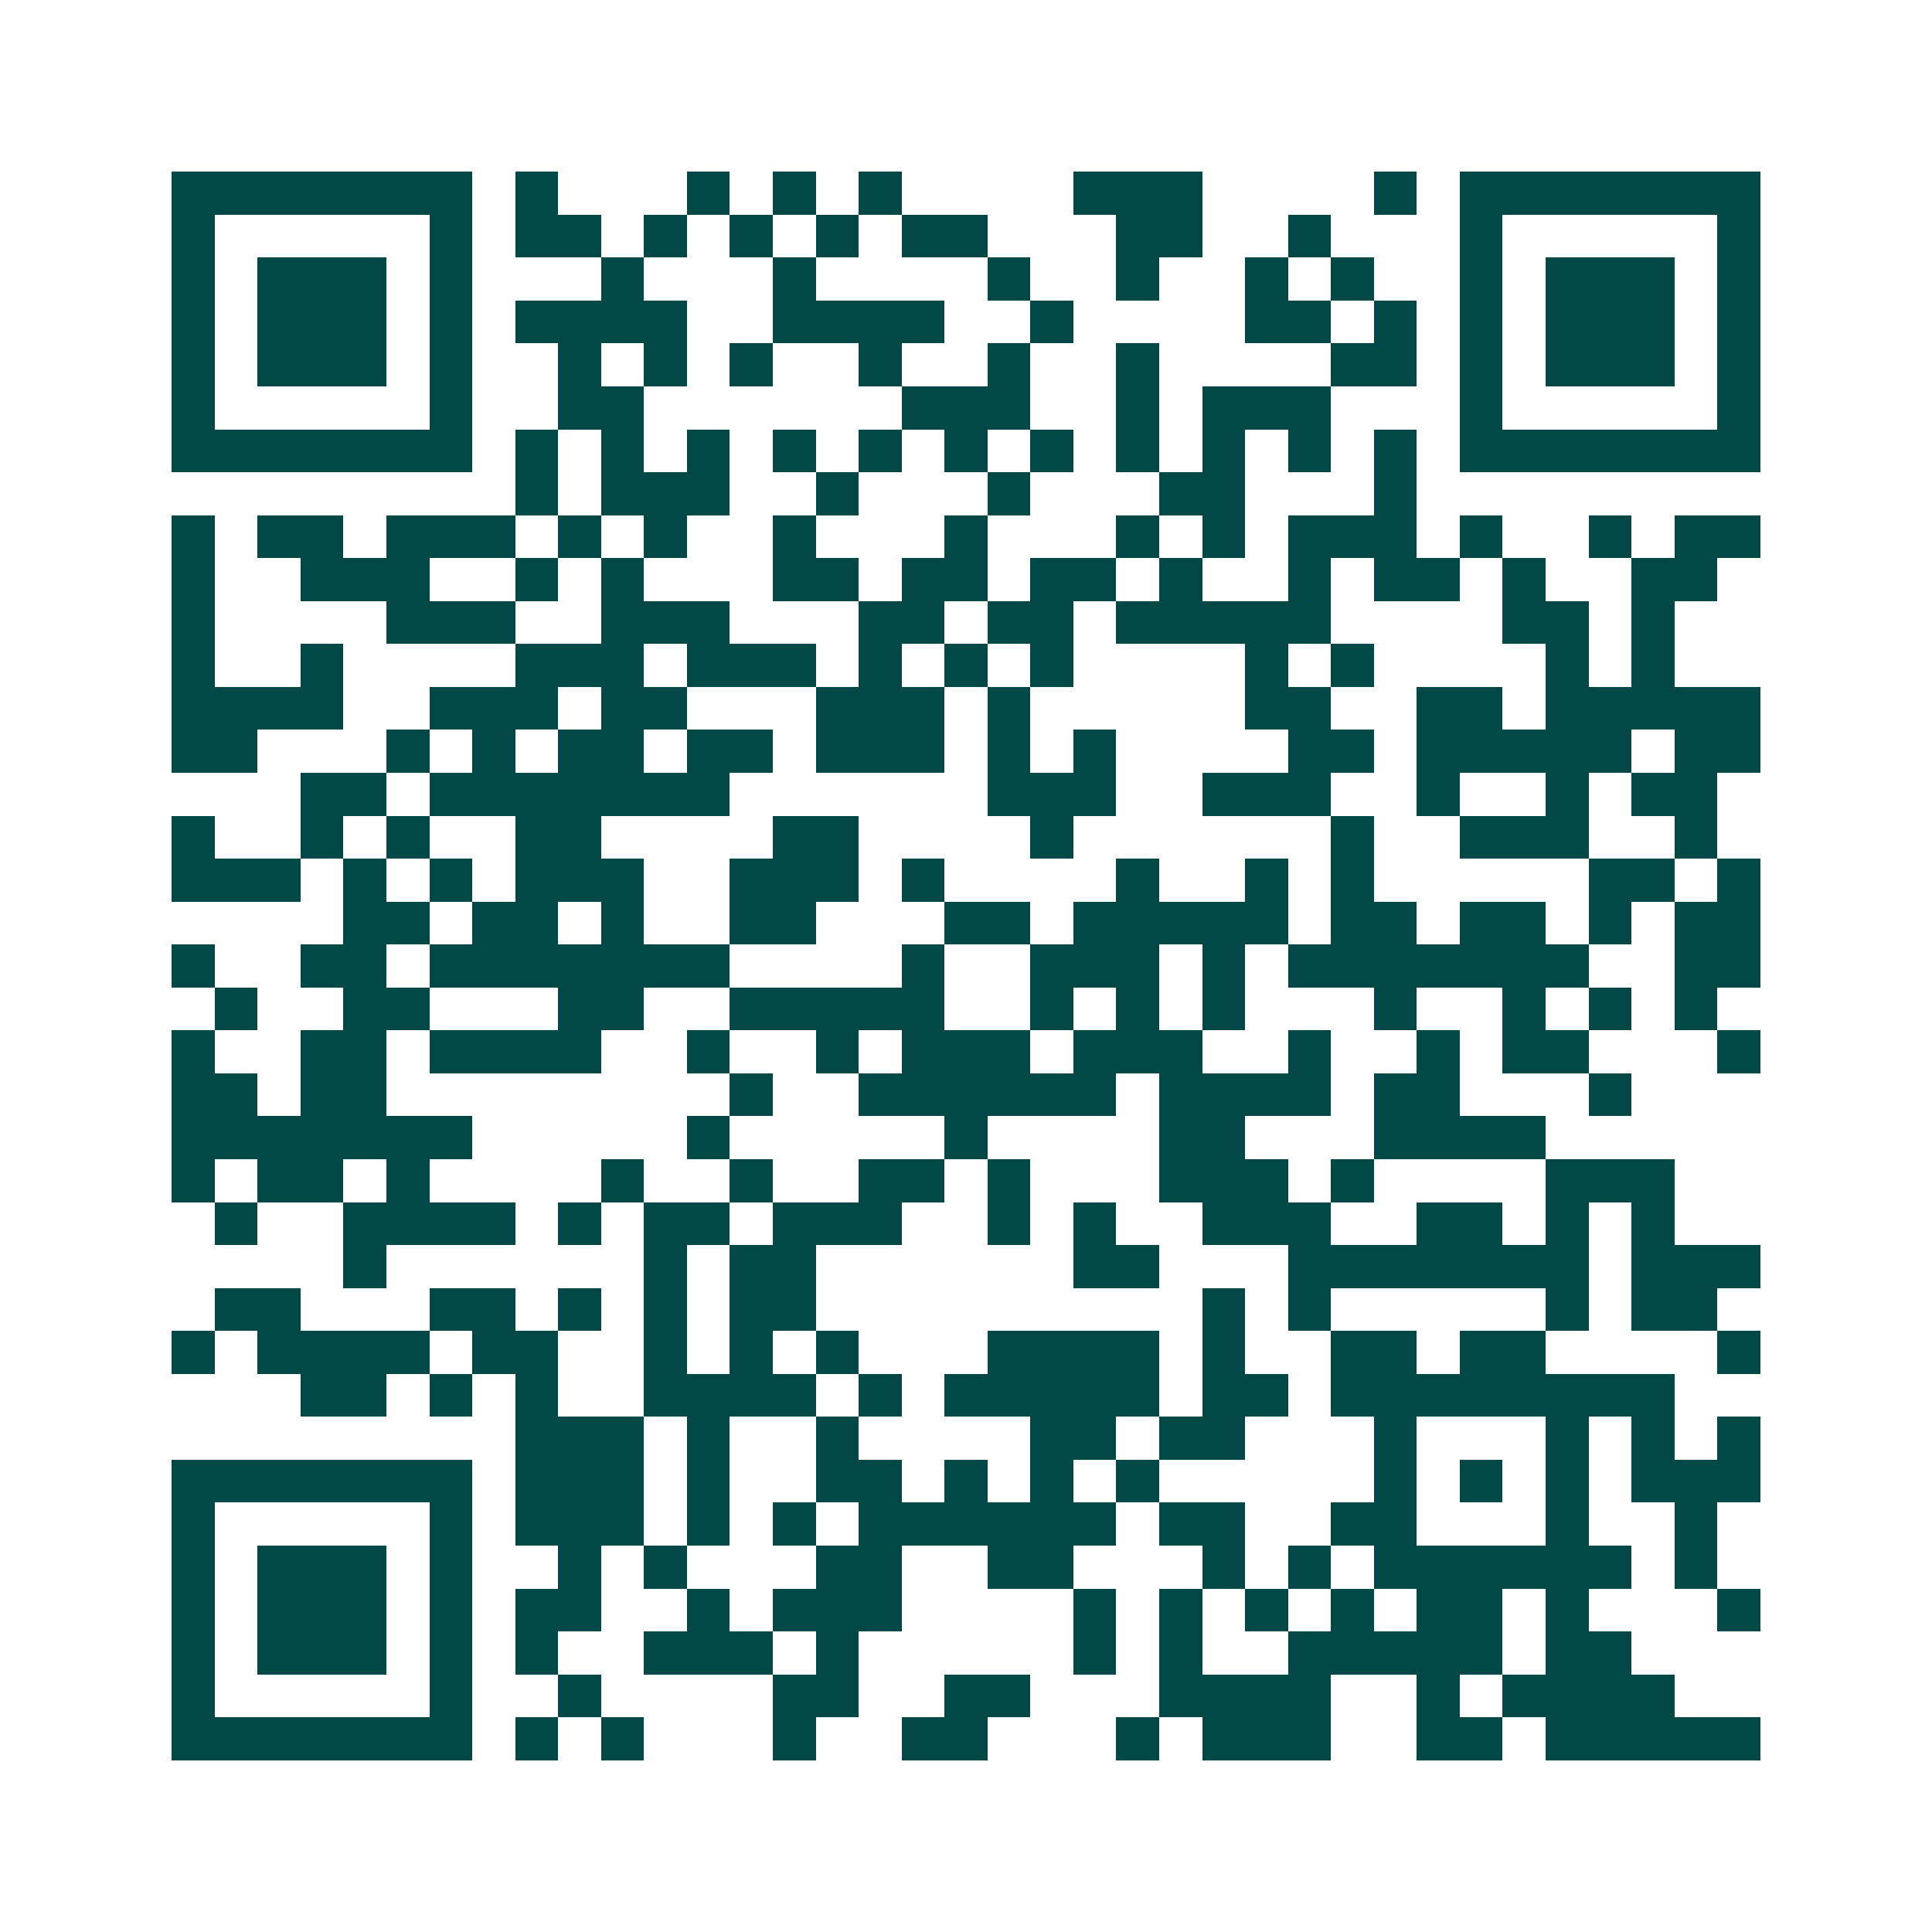 <svg xmlns="http://www.w3.org/2000/svg" width="200" height="200" viewBox="0 0 45 45" shape-rendering="crispEdges"><path fill="#ffffff" d="M0 0h45v45H0z"/><path stroke="#014847" d="M4 4.5h7m1 0h1m3 0h1m1 0h1m1 0h1m4 0h3m4 0h1m1 0h7M4 5.5h1m5 0h1m1 0h2m1 0h1m1 0h1m1 0h1m1 0h2m3 0h2m2 0h1m3 0h1m5 0h1M4 6.5h1m1 0h3m1 0h1m3 0h1m3 0h1m4 0h1m2 0h1m2 0h1m1 0h1m2 0h1m1 0h3m1 0h1M4 7.5h1m1 0h3m1 0h1m1 0h4m2 0h4m2 0h1m4 0h2m1 0h1m1 0h1m1 0h3m1 0h1M4 8.5h1m1 0h3m1 0h1m2 0h1m1 0h1m1 0h1m2 0h1m2 0h1m2 0h1m4 0h2m1 0h1m1 0h3m1 0h1M4 9.5h1m5 0h1m2 0h2m6 0h3m2 0h1m1 0h3m3 0h1m5 0h1M4 10.5h7m1 0h1m1 0h1m1 0h1m1 0h1m1 0h1m1 0h1m1 0h1m1 0h1m1 0h1m1 0h1m1 0h1m1 0h7M12 11.5h1m1 0h3m2 0h1m3 0h1m3 0h2m3 0h1M4 12.5h1m1 0h2m1 0h3m1 0h1m1 0h1m2 0h1m3 0h1m3 0h1m1 0h1m1 0h3m1 0h1m2 0h1m1 0h2M4 13.5h1m2 0h3m2 0h1m1 0h1m3 0h2m1 0h2m1 0h2m1 0h1m2 0h1m1 0h2m1 0h1m2 0h2M4 14.5h1m4 0h3m2 0h3m3 0h2m1 0h2m1 0h5m4 0h2m1 0h1M4 15.5h1m2 0h1m4 0h3m1 0h3m1 0h1m1 0h1m1 0h1m4 0h1m1 0h1m4 0h1m1 0h1M4 16.5h4m2 0h3m1 0h2m3 0h3m1 0h1m5 0h2m2 0h2m1 0h5M4 17.5h2m3 0h1m1 0h1m1 0h2m1 0h2m1 0h3m1 0h1m1 0h1m4 0h2m1 0h5m1 0h2M7 18.5h2m1 0h7m6 0h3m2 0h3m2 0h1m2 0h1m1 0h2M4 19.5h1m2 0h1m1 0h1m2 0h2m4 0h2m4 0h1m6 0h1m2 0h3m2 0h1M4 20.5h3m1 0h1m1 0h1m1 0h3m2 0h3m1 0h1m4 0h1m2 0h1m1 0h1m5 0h2m1 0h1M8 21.5h2m1 0h2m1 0h1m2 0h2m3 0h2m1 0h5m1 0h2m1 0h2m1 0h1m1 0h2M4 22.5h1m2 0h2m1 0h7m4 0h1m2 0h3m1 0h1m1 0h7m2 0h2M5 23.5h1m2 0h2m3 0h2m2 0h5m2 0h1m1 0h1m1 0h1m3 0h1m2 0h1m1 0h1m1 0h1M4 24.5h1m2 0h2m1 0h4m2 0h1m2 0h1m1 0h3m1 0h3m2 0h1m2 0h1m1 0h2m3 0h1M4 25.5h2m1 0h2m8 0h1m2 0h6m1 0h4m1 0h2m3 0h1M4 26.5h7m5 0h1m5 0h1m4 0h2m3 0h4M4 27.5h1m1 0h2m1 0h1m4 0h1m2 0h1m2 0h2m1 0h1m3 0h3m1 0h1m4 0h3M5 28.5h1m2 0h4m1 0h1m1 0h2m1 0h3m2 0h1m1 0h1m2 0h3m2 0h2m1 0h1m1 0h1M8 29.5h1m6 0h1m1 0h2m6 0h2m3 0h7m1 0h3M5 30.5h2m3 0h2m1 0h1m1 0h1m1 0h2m9 0h1m1 0h1m5 0h1m1 0h2M4 31.5h1m1 0h4m1 0h2m2 0h1m1 0h1m1 0h1m3 0h4m1 0h1m2 0h2m1 0h2m4 0h1M7 32.5h2m1 0h1m1 0h1m2 0h4m1 0h1m1 0h5m1 0h2m1 0h8M12 33.5h3m1 0h1m2 0h1m4 0h2m1 0h2m3 0h1m3 0h1m1 0h1m1 0h1M4 34.5h7m1 0h3m1 0h1m2 0h2m1 0h1m1 0h1m1 0h1m5 0h1m1 0h1m1 0h1m1 0h3M4 35.5h1m5 0h1m1 0h3m1 0h1m1 0h1m1 0h6m1 0h2m2 0h2m3 0h1m2 0h1M4 36.5h1m1 0h3m1 0h1m2 0h1m1 0h1m3 0h2m2 0h2m3 0h1m1 0h1m1 0h6m1 0h1M4 37.5h1m1 0h3m1 0h1m1 0h2m2 0h1m1 0h3m4 0h1m1 0h1m1 0h1m1 0h1m1 0h2m1 0h1m3 0h1M4 38.5h1m1 0h3m1 0h1m1 0h1m2 0h3m1 0h1m5 0h1m1 0h1m2 0h5m1 0h2M4 39.5h1m5 0h1m2 0h1m4 0h2m2 0h2m3 0h4m2 0h1m1 0h4M4 40.5h7m1 0h1m1 0h1m3 0h1m2 0h2m3 0h1m1 0h3m2 0h2m1 0h5"/></svg>
